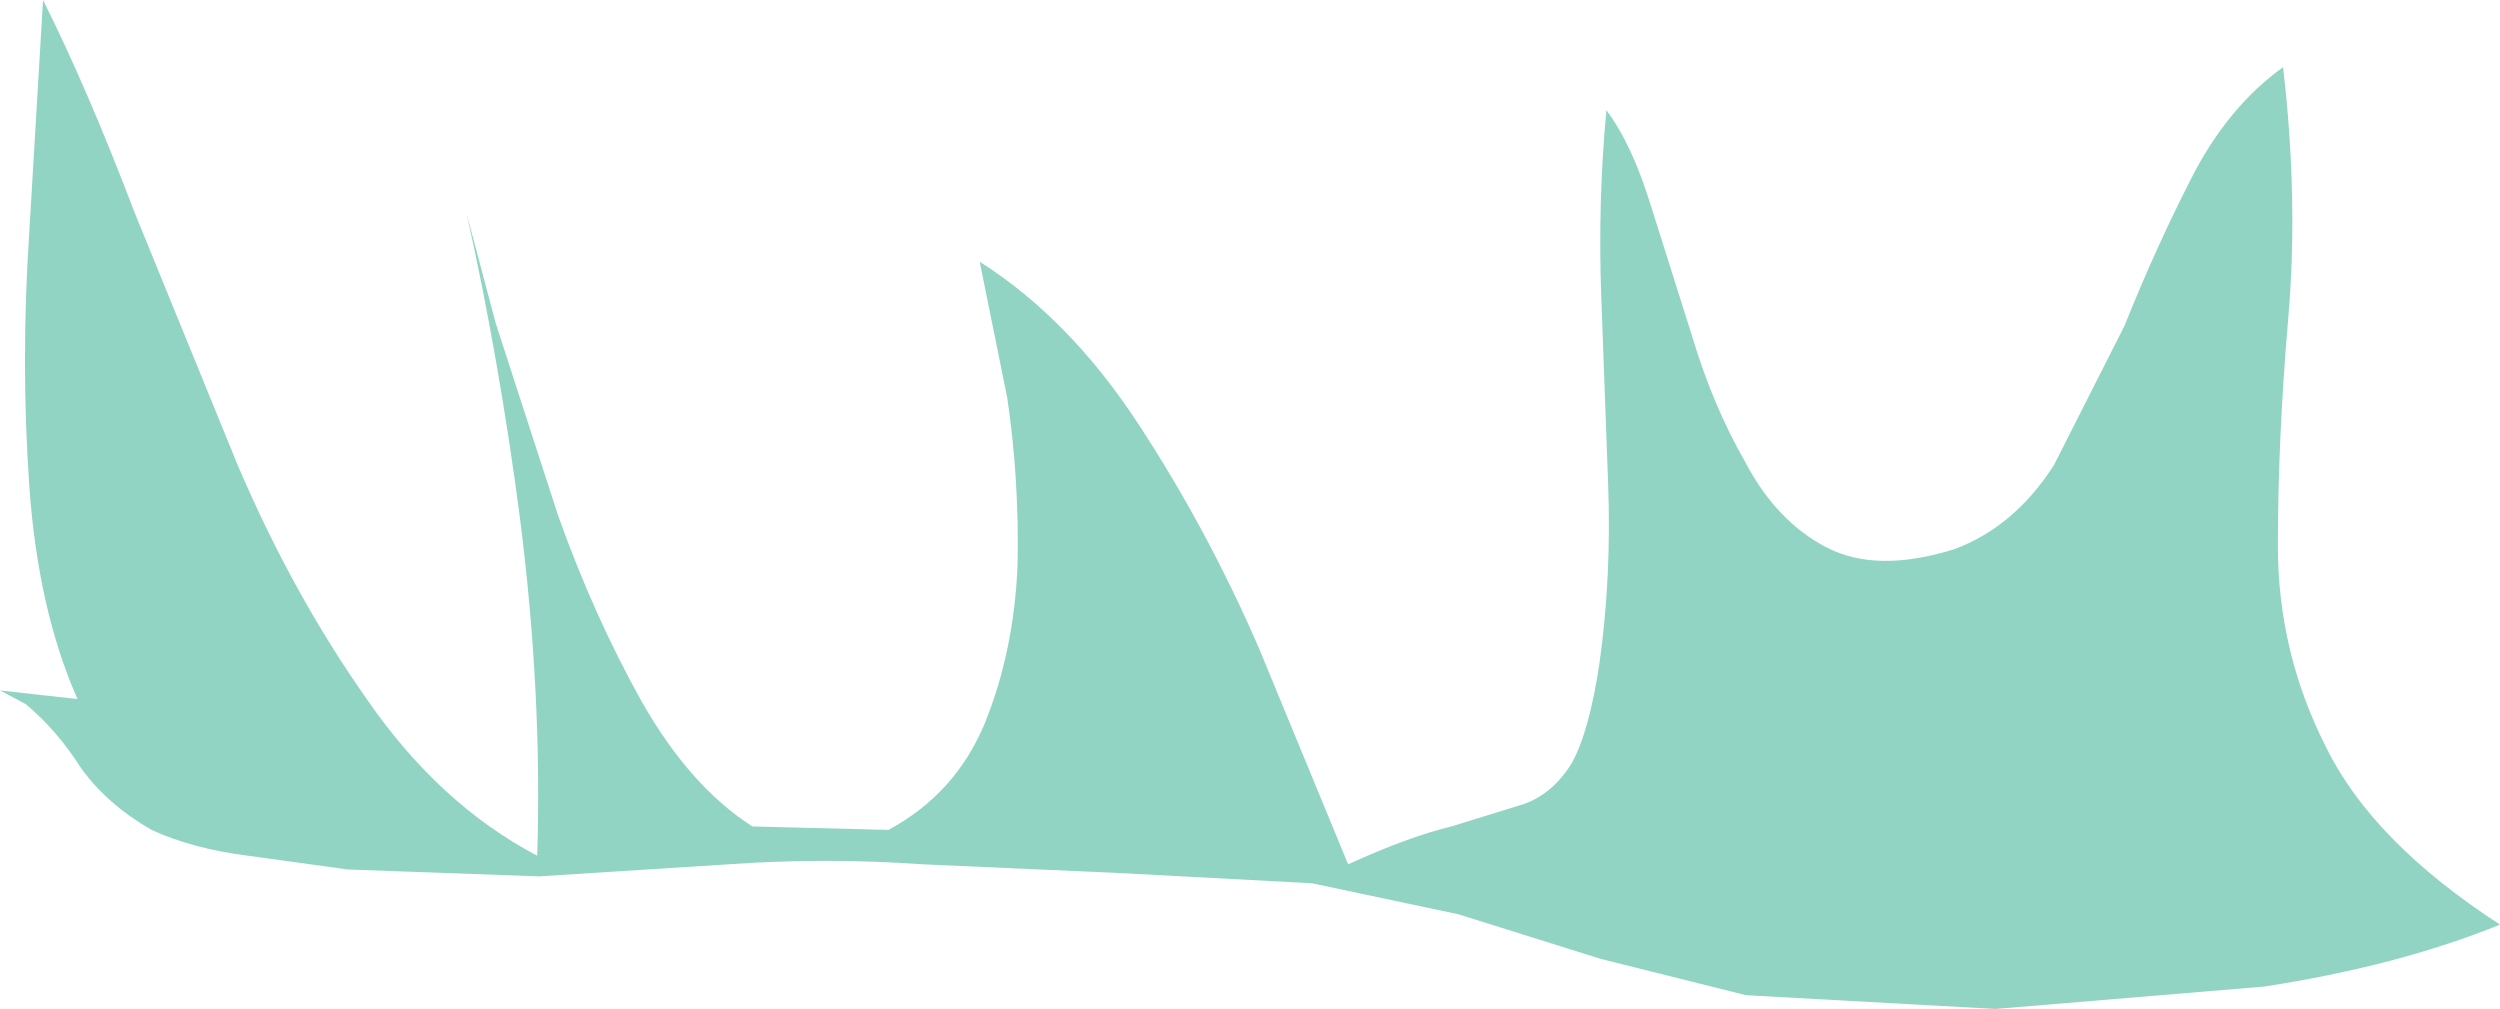 <?xml version="1.0" encoding="UTF-8" standalone="no"?>
<svg xmlns:xlink="http://www.w3.org/1999/xlink" height="29.3px" width="72.6px" xmlns="http://www.w3.org/2000/svg">
  <g transform="matrix(1.0, 0.0, 0.0, 1.0, -2.05, 0.0)">
    <path d="M69.6 21.7 Q70.95 24.45 74.65 26.85 71.7 28.05 67.8 28.65 L60.0 29.3 52.75 28.9 48.55 27.85 44.4 26.55 40.15 25.65 34.5 25.35 28.85 25.1 Q26.0 24.9 23.2 25.1 L17.7 25.45 12.15 25.25 9.25 24.85 Q7.65 24.65 6.45 24.1 5.15 23.35 4.4 22.3 3.7 21.2 2.8 20.45 L2.05 20.05 4.3 20.3 Q3.15 17.7 2.9 14.1 2.65 10.5 2.9 6.75 L3.3 0.0 Q4.6 2.6 5.95 6.15 L8.95 13.5 Q10.55 17.25 12.7 20.3 14.8 23.35 17.65 24.85 17.8 20.15 17.15 15.05 16.55 10.45 15.6 6.2 L16.45 9.4 18.25 14.95 Q19.3 17.9 20.7 20.4 22.1 22.85 23.9 24.0 L27.85 24.1 Q29.8 23.05 30.65 21.0 31.5 18.9 31.6 16.4 31.65 13.9 31.3 11.55 L30.5 7.6 Q33.1 9.25 35.1 12.3 37.1 15.35 38.6 18.8 L41.2 25.1 Q42.95 24.3 44.2 24.0 L46.3 23.35 Q47.15 23.05 47.7 22.15 48.2 21.25 48.5 19.25 48.85 16.75 48.75 14.05 L48.55 8.6 Q48.45 5.85 48.7 3.2 49.45 4.2 50.0 6.0 L51.2 9.8 Q51.8 11.8 52.75 13.45 53.65 15.15 55.1 15.9 56.55 16.65 58.8 15.95 60.55 15.3 61.7 13.5 L63.75 9.45 Q64.65 7.2 65.7 5.15 66.75 3.1 68.35 1.95 68.8 5.8 68.5 9.25 68.2 12.75 68.2 15.85 68.2 18.95 69.6 21.7" fill="#92d4c4" fill-rule="evenodd" stroke="none"/>
  </g>
</svg>
